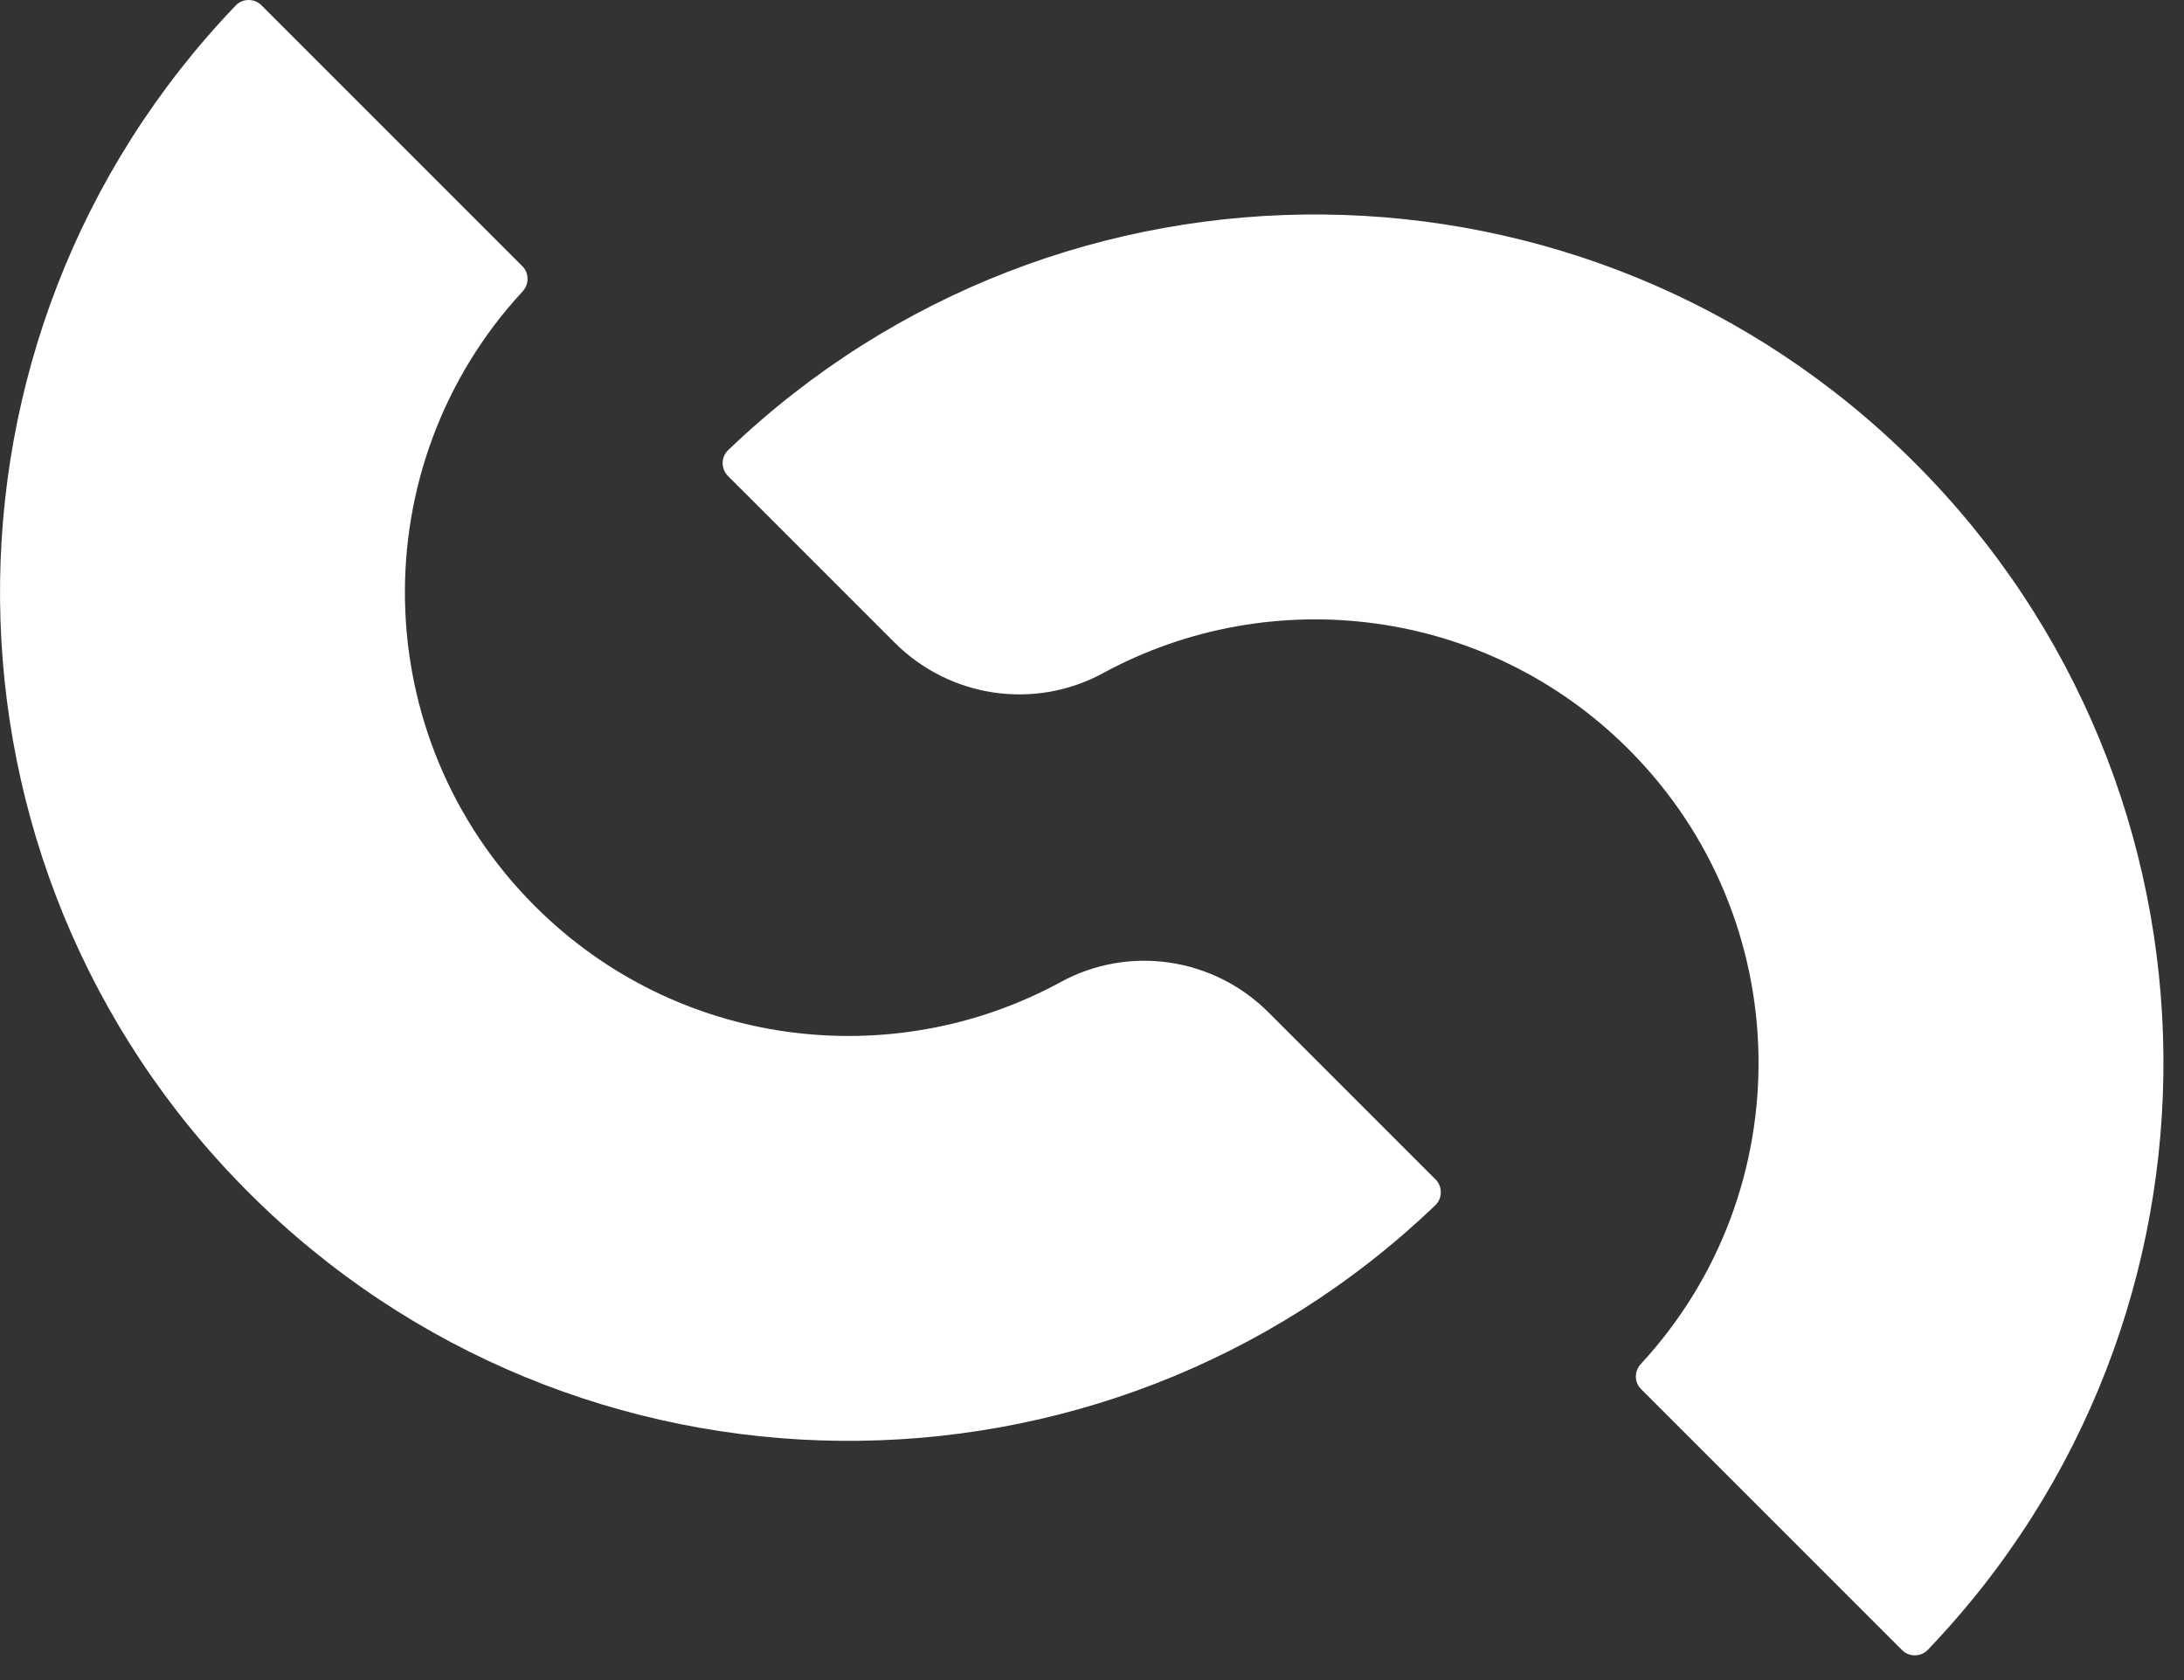 <?xml version="1.0" encoding="UTF-8"?>
<svg width="52px" height="40px" viewBox="0 0 52 40" version="1.1" xmlns="http://www.w3.org/2000/svg" xmlns:xlink="http://www.w3.org/1999/xlink">
    <rect x="0" y="0" width="52" height="40" fill="#333333" stroke="none"/>
    <!-- Generator: Sketch 51 (57462) - http://www.bohemiancoding.com/sketch -->
    <title>Group</title>
    <desc>Created with Sketch.</desc>
    <defs></defs>
    <g id="Scandicast" stroke="none" stroke-width="1" fill="none" fill-rule="evenodd">
        <g id="Scandicast-mobile-13-menu-a" transform="translate(-23, -25)" fill="#FFFFFF">
            <g id="Group" transform="translate(23, 25)">
                <path d="M30.2,24.101 C28.893,22.794 26.88,22.495 25.257,23.38 C21.249,25.566 16.125,24.963 12.734,21.572 C8.709,17.546 8.612,11.08 12.443,6.938 C12.601,6.767 12.602,6.503 12.437,6.338 L6.226,0.127 C6.056,-0.043 5.778,-0.043 5.612,0.131 C-1.97,8.042 -1.869,20.602 5.917,28.388 C13.703,36.174 26.264,36.276 34.175,28.694 C34.348,28.528 34.348,28.249 34.179,28.08 L30.2,24.101 Z" id="Fill-17"></path>
                <path d="M21.303,15.302 C22.615,16.614 24.635,16.912 26.264,16.026 C30.27,13.847 35.388,14.451 38.777,17.84 C42.802,21.865 42.899,28.331 39.068,32.474 C38.909,32.645 38.908,32.908 39.074,33.073 L45.285,39.284 C45.454,39.454 45.733,39.454 45.899,39.281 C53.482,31.37 53.38,18.809 45.594,11.023 C37.807,3.237 25.247,3.135 17.336,10.718 C17.163,10.884 17.163,11.162 17.332,11.332 L21.303,15.302 Z" id="Fill-18"></path>
            </g>
        </g>
    </g>
</svg>